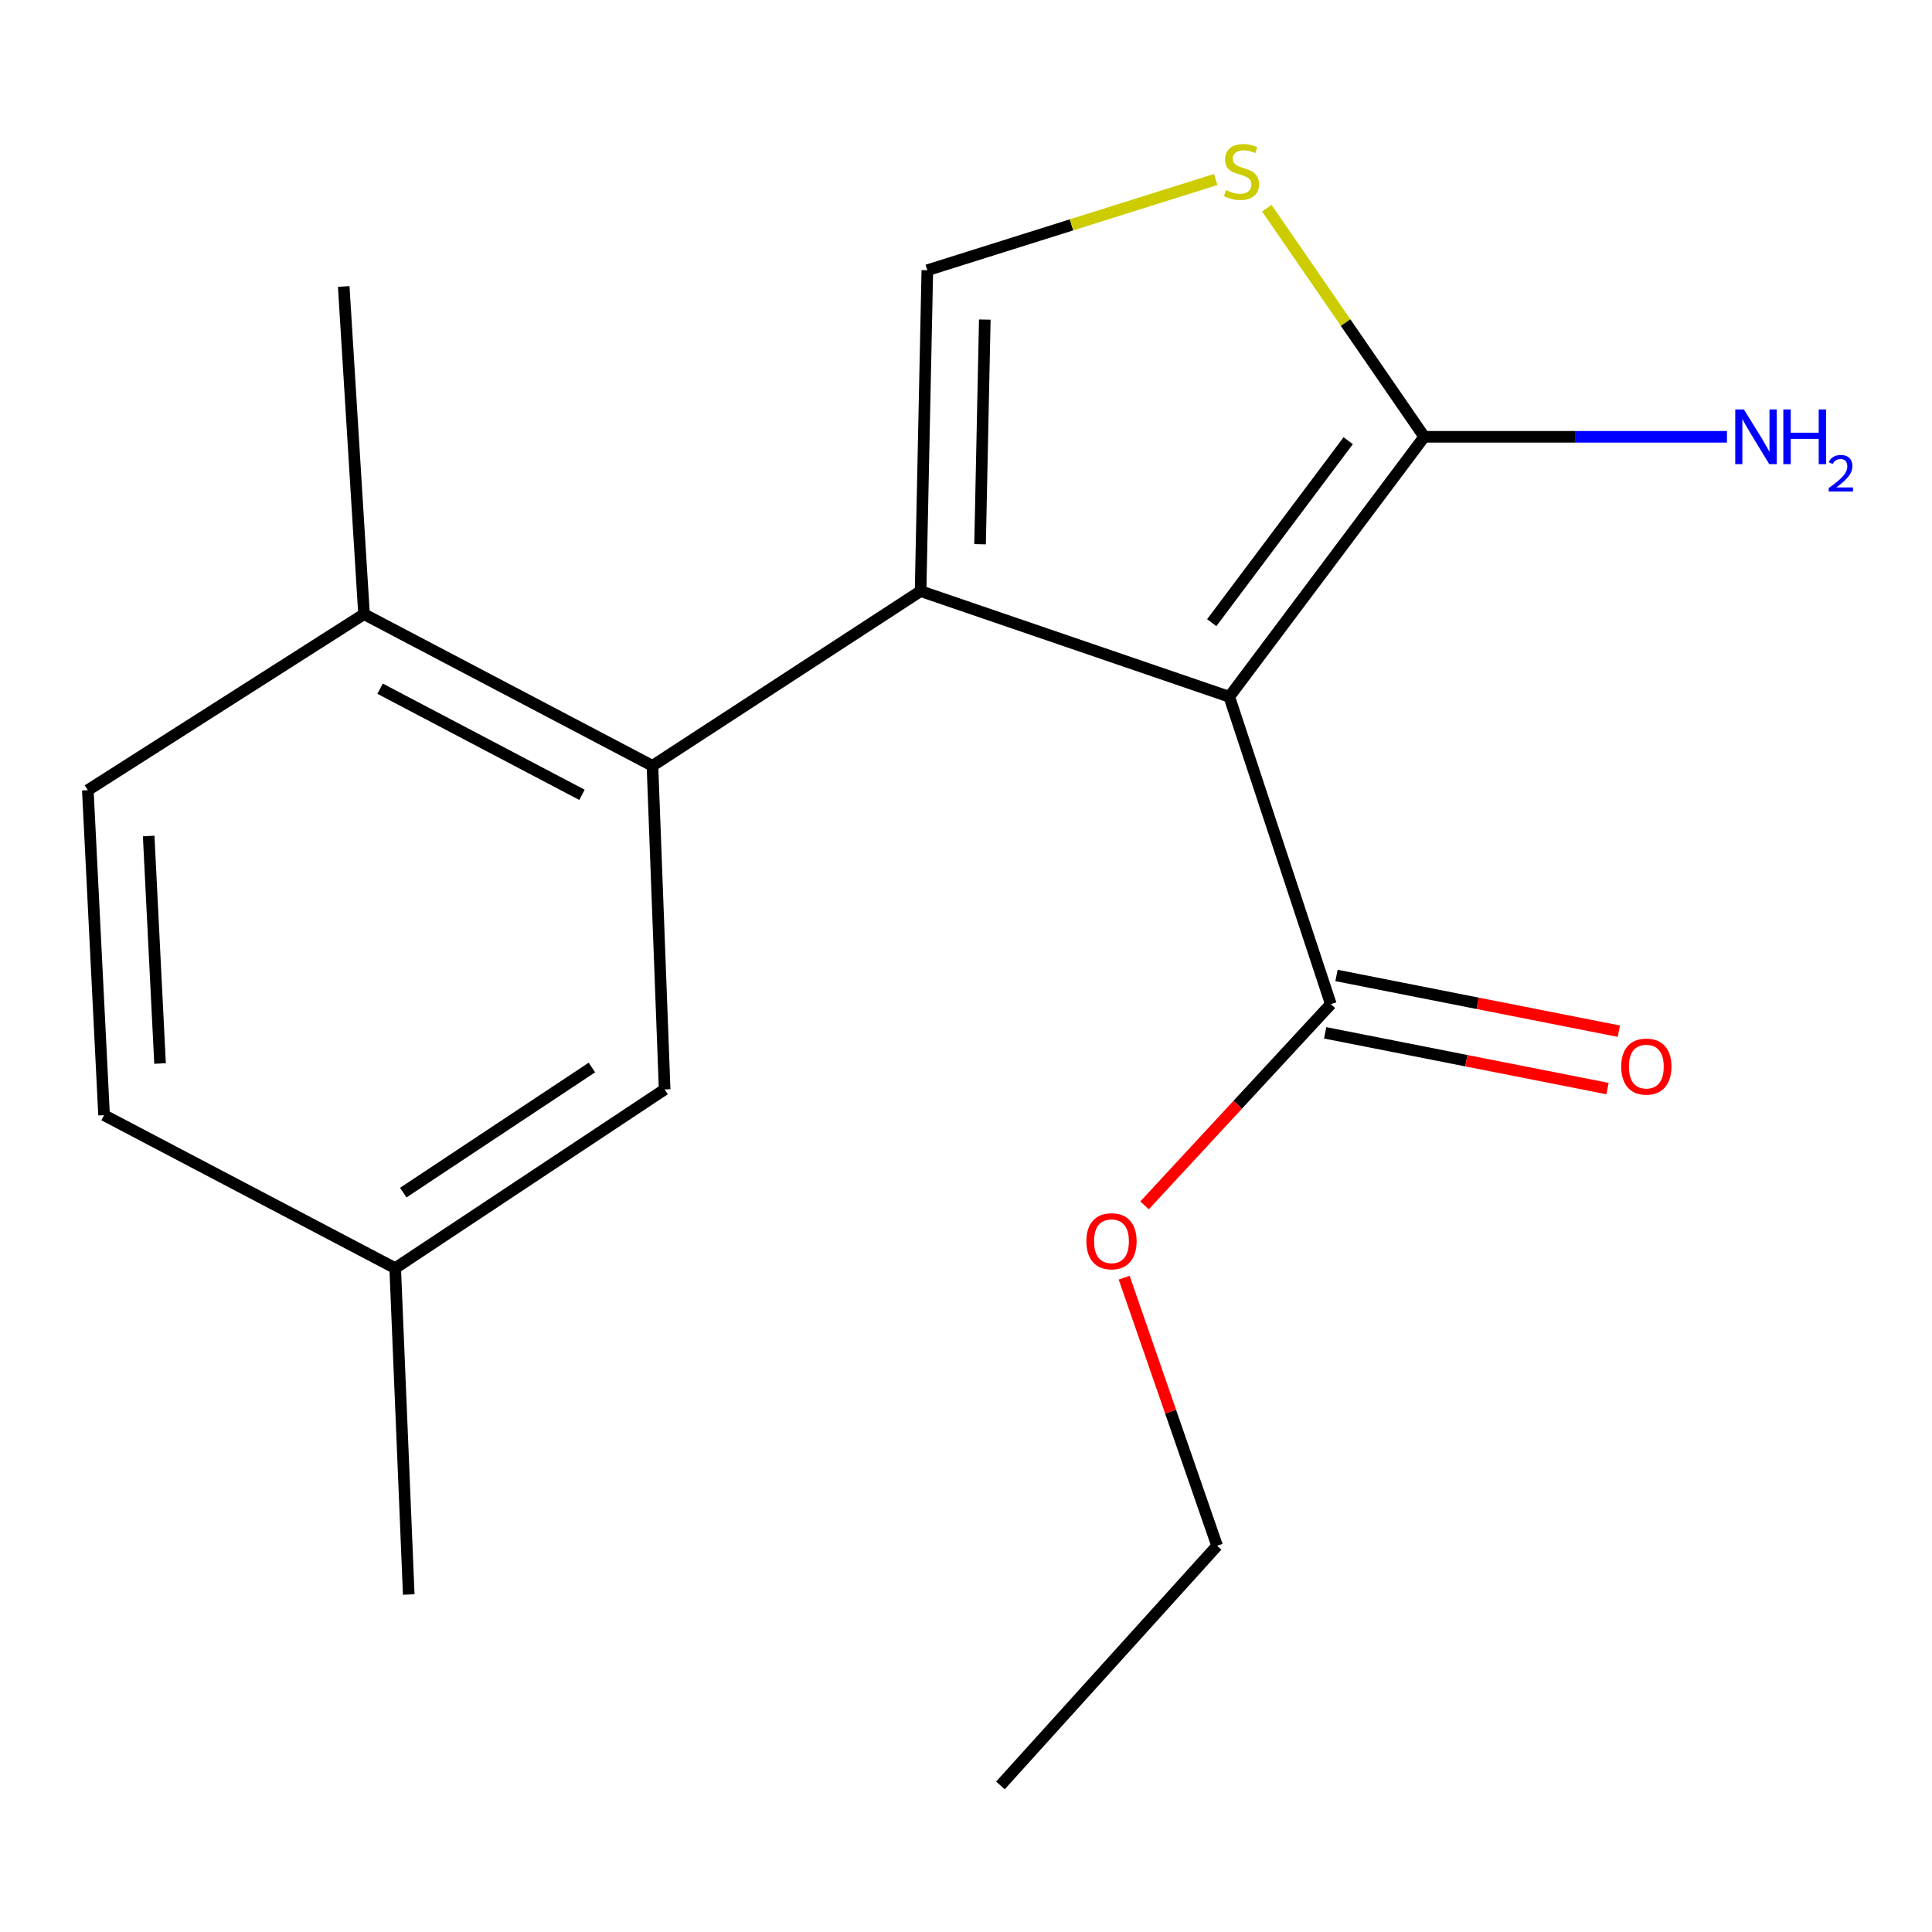 <?xml version='1.0' encoding='iso-8859-1'?>
<svg version='1.1' baseProfile='full'
              xmlns='http://www.w3.org/2000/svg'
                      xmlns:rdkit='http://www.rdkit.org/xml'
                      xmlns:xlink='http://www.w3.org/1999/xlink'
                  xml:space='preserve'
width='1000px' height='1000px' viewBox='0 0 1000 1000'>
<!-- END OF HEADER -->
<rect style='opacity:1.0;fill:#FFFFFF;stroke:none' width='1000' height='1000' x='0' y='0'> </rect>
<path class='bond-0' d='M 476.489,305.962 L 636.275,360.642' style='fill:none;fill-rule:evenodd;stroke:#000000;stroke-width:6px;stroke-linecap:butt;stroke-linejoin:miter;stroke-opacity:1' />
<path class='bond-2' d='M 476.489,305.962 L 479.988,139.869' style='fill:none;fill-rule:evenodd;stroke:#000000;stroke-width:6px;stroke-linecap:butt;stroke-linejoin:miter;stroke-opacity:1' />
<path class='bond-2' d='M 507.282,281.686 L 509.731,165.42' style='fill:none;fill-rule:evenodd;stroke:#000000;stroke-width:6px;stroke-linecap:butt;stroke-linejoin:miter;stroke-opacity:1' />
<path class='bond-3' d='M 476.489,305.962 L 337.711,396.384' style='fill:none;fill-rule:evenodd;stroke:#000000;stroke-width:6px;stroke-linecap:butt;stroke-linejoin:miter;stroke-opacity:1' />
<path class='bond-1' d='M 636.275,360.642 L 737.192,226.086' style='fill:none;fill-rule:evenodd;stroke:#000000;stroke-width:6px;stroke-linecap:butt;stroke-linejoin:miter;stroke-opacity:1' />
<path class='bond-1' d='M 627.192,322.294 L 697.834,228.104' style='fill:none;fill-rule:evenodd;stroke:#000000;stroke-width:6px;stroke-linecap:butt;stroke-linejoin:miter;stroke-opacity:1' />
<path class='bond-5' d='M 636.275,360.642 L 688.836,519.738' style='fill:none;fill-rule:evenodd;stroke:#000000;stroke-width:6px;stroke-linecap:butt;stroke-linejoin:miter;stroke-opacity:1' />
<path class='bond-9' d='M 737.192,226.086 L 815.531,226.086' style='fill:none;fill-rule:evenodd;stroke:#000000;stroke-width:6px;stroke-linecap:butt;stroke-linejoin:miter;stroke-opacity:1' />
<path class='bond-9' d='M 815.531,226.086 L 893.87,226.086' style='fill:none;fill-rule:evenodd;stroke:#0000FF;stroke-width:6px;stroke-linecap:butt;stroke-linejoin:miter;stroke-opacity:1' />
<path class='bond-18' d='M 737.192,226.086 L 696.447,166.92' style='fill:none;fill-rule:evenodd;stroke:#000000;stroke-width:6px;stroke-linecap:butt;stroke-linejoin:miter;stroke-opacity:1' />
<path class='bond-18' d='M 696.447,166.92 L 655.701,107.754' style='fill:none;fill-rule:evenodd;stroke:#CCCC00;stroke-width:6px;stroke-linecap:butt;stroke-linejoin:miter;stroke-opacity:1' />
<path class='bond-4' d='M 479.988,139.869 L 554.614,116.386' style='fill:none;fill-rule:evenodd;stroke:#000000;stroke-width:6px;stroke-linecap:butt;stroke-linejoin:miter;stroke-opacity:1' />
<path class='bond-4' d='M 554.614,116.386 L 629.241,92.902' style='fill:none;fill-rule:evenodd;stroke:#CCCC00;stroke-width:6px;stroke-linecap:butt;stroke-linejoin:miter;stroke-opacity:1' />
<path class='bond-6' d='M 337.711,396.384 L 188.421,317.887' style='fill:none;fill-rule:evenodd;stroke:#000000;stroke-width:6px;stroke-linecap:butt;stroke-linejoin:miter;stroke-opacity:1' />
<path class='bond-6' d='M 301.228,411.406 L 196.725,356.458' style='fill:none;fill-rule:evenodd;stroke:#000000;stroke-width:6px;stroke-linecap:butt;stroke-linejoin:miter;stroke-opacity:1' />
<path class='bond-7' d='M 337.711,396.384 L 344.018,563.89' style='fill:none;fill-rule:evenodd;stroke:#000000;stroke-width:6px;stroke-linecap:butt;stroke-linejoin:miter;stroke-opacity:1' />
<path class='bond-8' d='M 685.904,534.589 L 758.974,549.017' style='fill:none;fill-rule:evenodd;stroke:#000000;stroke-width:6px;stroke-linecap:butt;stroke-linejoin:miter;stroke-opacity:1' />
<path class='bond-8' d='M 758.974,549.017 L 832.043,563.444' style='fill:none;fill-rule:evenodd;stroke:#FF0000;stroke-width:6px;stroke-linecap:butt;stroke-linejoin:miter;stroke-opacity:1' />
<path class='bond-8' d='M 691.768,504.888 L 764.838,519.315' style='fill:none;fill-rule:evenodd;stroke:#000000;stroke-width:6px;stroke-linecap:butt;stroke-linejoin:miter;stroke-opacity:1' />
<path class='bond-8' d='M 764.838,519.315 L 837.908,533.742' style='fill:none;fill-rule:evenodd;stroke:#FF0000;stroke-width:6px;stroke-linecap:butt;stroke-linejoin:miter;stroke-opacity:1' />
<path class='bond-12' d='M 688.836,519.738 L 640.632,571.813' style='fill:none;fill-rule:evenodd;stroke:#000000;stroke-width:6px;stroke-linecap:butt;stroke-linejoin:miter;stroke-opacity:1' />
<path class='bond-12' d='M 640.632,571.813 L 592.427,623.888' style='fill:none;fill-rule:evenodd;stroke:#FF0000;stroke-width:6px;stroke-linecap:butt;stroke-linejoin:miter;stroke-opacity:1' />
<path class='bond-10' d='M 188.421,317.887 L 45.455,408.999' style='fill:none;fill-rule:evenodd;stroke:#000000;stroke-width:6px;stroke-linecap:butt;stroke-linejoin:miter;stroke-opacity:1' />
<path class='bond-14' d='M 188.421,317.887 L 177.908,148.279' style='fill:none;fill-rule:evenodd;stroke:#000000;stroke-width:6px;stroke-linecap:butt;stroke-linejoin:miter;stroke-opacity:1' />
<path class='bond-11' d='M 344.018,563.89 L 204.551,656.397' style='fill:none;fill-rule:evenodd;stroke:#000000;stroke-width:6px;stroke-linecap:butt;stroke-linejoin:miter;stroke-opacity:1' />
<path class='bond-11' d='M 306.364,552.536 L 208.736,617.291' style='fill:none;fill-rule:evenodd;stroke:#000000;stroke-width:6px;stroke-linecap:butt;stroke-linejoin:miter;stroke-opacity:1' />
<path class='bond-19' d='M 45.455,408.999 L 53.864,577.211' style='fill:none;fill-rule:evenodd;stroke:#000000;stroke-width:6px;stroke-linecap:butt;stroke-linejoin:miter;stroke-opacity:1' />
<path class='bond-19' d='M 76.953,432.719 L 82.84,550.467' style='fill:none;fill-rule:evenodd;stroke:#000000;stroke-width:6px;stroke-linecap:butt;stroke-linejoin:miter;stroke-opacity:1' />
<path class='bond-13' d='M 204.551,656.397 L 53.864,577.211' style='fill:none;fill-rule:evenodd;stroke:#000000;stroke-width:6px;stroke-linecap:butt;stroke-linejoin:miter;stroke-opacity:1' />
<path class='bond-16' d='M 204.551,656.397 L 211.564,825.316' style='fill:none;fill-rule:evenodd;stroke:#000000;stroke-width:6px;stroke-linecap:butt;stroke-linejoin:miter;stroke-opacity:1' />
<path class='bond-15' d='M 581.867,661.319 L 605.917,730.703' style='fill:none;fill-rule:evenodd;stroke:#FF0000;stroke-width:6px;stroke-linecap:butt;stroke-linejoin:miter;stroke-opacity:1' />
<path class='bond-15' d='M 605.917,730.703 L 629.968,800.087' style='fill:none;fill-rule:evenodd;stroke:#000000;stroke-width:6px;stroke-linecap:butt;stroke-linejoin:miter;stroke-opacity:1' />
<path class='bond-17' d='M 629.968,800.087 L 517.815,924.131' style='fill:none;fill-rule:evenodd;stroke:#000000;stroke-width:6px;stroke-linecap:butt;stroke-linejoin:miter;stroke-opacity:1' />
<path  class='atom-5' d='M 634.582 98.424
Q 634.902 98.544, 636.222 99.104
Q 637.542 99.664, 638.982 100.024
Q 640.462 100.344, 641.902 100.344
Q 644.582 100.344, 646.142 99.064
Q 647.702 97.744, 647.702 95.464
Q 647.702 93.904, 646.902 92.944
Q 646.142 91.984, 644.942 91.464
Q 643.742 90.944, 641.742 90.344
Q 639.222 89.584, 637.702 88.864
Q 636.222 88.144, 635.142 86.624
Q 634.102 85.104, 634.102 82.544
Q 634.102 78.984, 636.502 76.784
Q 638.942 74.584, 643.742 74.584
Q 647.022 74.584, 650.742 76.144
L 649.822 79.224
Q 646.422 77.824, 643.862 77.824
Q 641.102 77.824, 639.582 78.984
Q 638.062 80.104, 638.102 82.064
Q 638.102 83.584, 638.862 84.504
Q 639.662 85.424, 640.782 85.944
Q 641.942 86.464, 643.862 87.064
Q 646.422 87.864, 647.942 88.664
Q 649.462 89.464, 650.542 91.104
Q 651.662 92.704, 651.662 95.464
Q 651.662 99.384, 649.022 101.504
Q 646.422 103.584, 642.062 103.584
Q 639.542 103.584, 637.622 103.024
Q 635.742 102.504, 633.502 101.584
L 634.582 98.424
' fill='#CCCC00'/>
<path  class='atom-9' d='M 839.137 552.062
Q 839.137 545.262, 842.497 541.462
Q 845.857 537.662, 852.137 537.662
Q 858.417 537.662, 861.777 541.462
Q 865.137 545.262, 865.137 552.062
Q 865.137 558.942, 861.737 562.862
Q 858.337 566.742, 852.137 566.742
Q 845.897 566.742, 842.497 562.862
Q 839.137 558.982, 839.137 552.062
M 852.137 563.542
Q 856.457 563.542, 858.777 560.662
Q 861.137 557.742, 861.137 552.062
Q 861.137 546.502, 858.777 543.702
Q 856.457 540.862, 852.137 540.862
Q 847.817 540.862, 845.457 543.662
Q 843.137 546.462, 843.137 552.062
Q 843.137 557.782, 845.457 560.662
Q 847.817 563.542, 852.137 563.542
' fill='#FF0000'/>
<path  class='atom-10' d='M 902.643 211.926
L 911.923 226.926
Q 912.843 228.406, 914.323 231.086
Q 915.803 233.766, 915.883 233.926
L 915.883 211.926
L 919.643 211.926
L 919.643 240.246
L 915.763 240.246
L 905.803 223.846
Q 904.643 221.926, 903.403 219.726
Q 902.203 217.526, 901.843 216.846
L 901.843 240.246
L 898.163 240.246
L 898.163 211.926
L 902.643 211.926
' fill='#0000FF'/>
<path  class='atom-10' d='M 923.043 211.926
L 926.883 211.926
L 926.883 223.966
L 941.363 223.966
L 941.363 211.926
L 945.203 211.926
L 945.203 240.246
L 941.363 240.246
L 941.363 227.166
L 926.883 227.166
L 926.883 240.246
L 923.043 240.246
L 923.043 211.926
' fill='#0000FF'/>
<path  class='atom-10' d='M 946.576 239.252
Q 947.262 237.484, 948.899 236.507
Q 950.536 235.504, 952.806 235.504
Q 955.631 235.504, 957.215 237.035
Q 958.799 238.566, 958.799 241.285
Q 958.799 244.057, 956.74 246.644
Q 954.707 249.232, 950.483 252.294
L 959.116 252.294
L 959.116 254.406
L 946.523 254.406
L 946.523 252.637
Q 950.008 250.156, 952.067 248.308
Q 954.153 246.46, 955.156 244.796
Q 956.159 243.133, 956.159 241.417
Q 956.159 239.622, 955.261 238.619
Q 954.364 237.616, 952.806 237.616
Q 951.301 237.616, 950.298 238.223
Q 949.295 238.83, 948.582 240.176
L 946.576 239.252
' fill='#0000FF'/>
<path  class='atom-13' d='M 562.304 642.467
Q 562.304 635.667, 565.664 631.867
Q 569.024 628.067, 575.304 628.067
Q 581.584 628.067, 584.944 631.867
Q 588.304 635.667, 588.304 642.467
Q 588.304 649.347, 584.904 653.267
Q 581.504 657.147, 575.304 657.147
Q 569.064 657.147, 565.664 653.267
Q 562.304 649.387, 562.304 642.467
M 575.304 653.947
Q 579.624 653.947, 581.944 651.067
Q 584.304 648.147, 584.304 642.467
Q 584.304 636.907, 581.944 634.107
Q 579.624 631.267, 575.304 631.267
Q 570.984 631.267, 568.624 634.067
Q 566.304 636.867, 566.304 642.467
Q 566.304 648.187, 568.624 651.067
Q 570.984 653.947, 575.304 653.947
' fill='#FF0000'/>
</svg>
